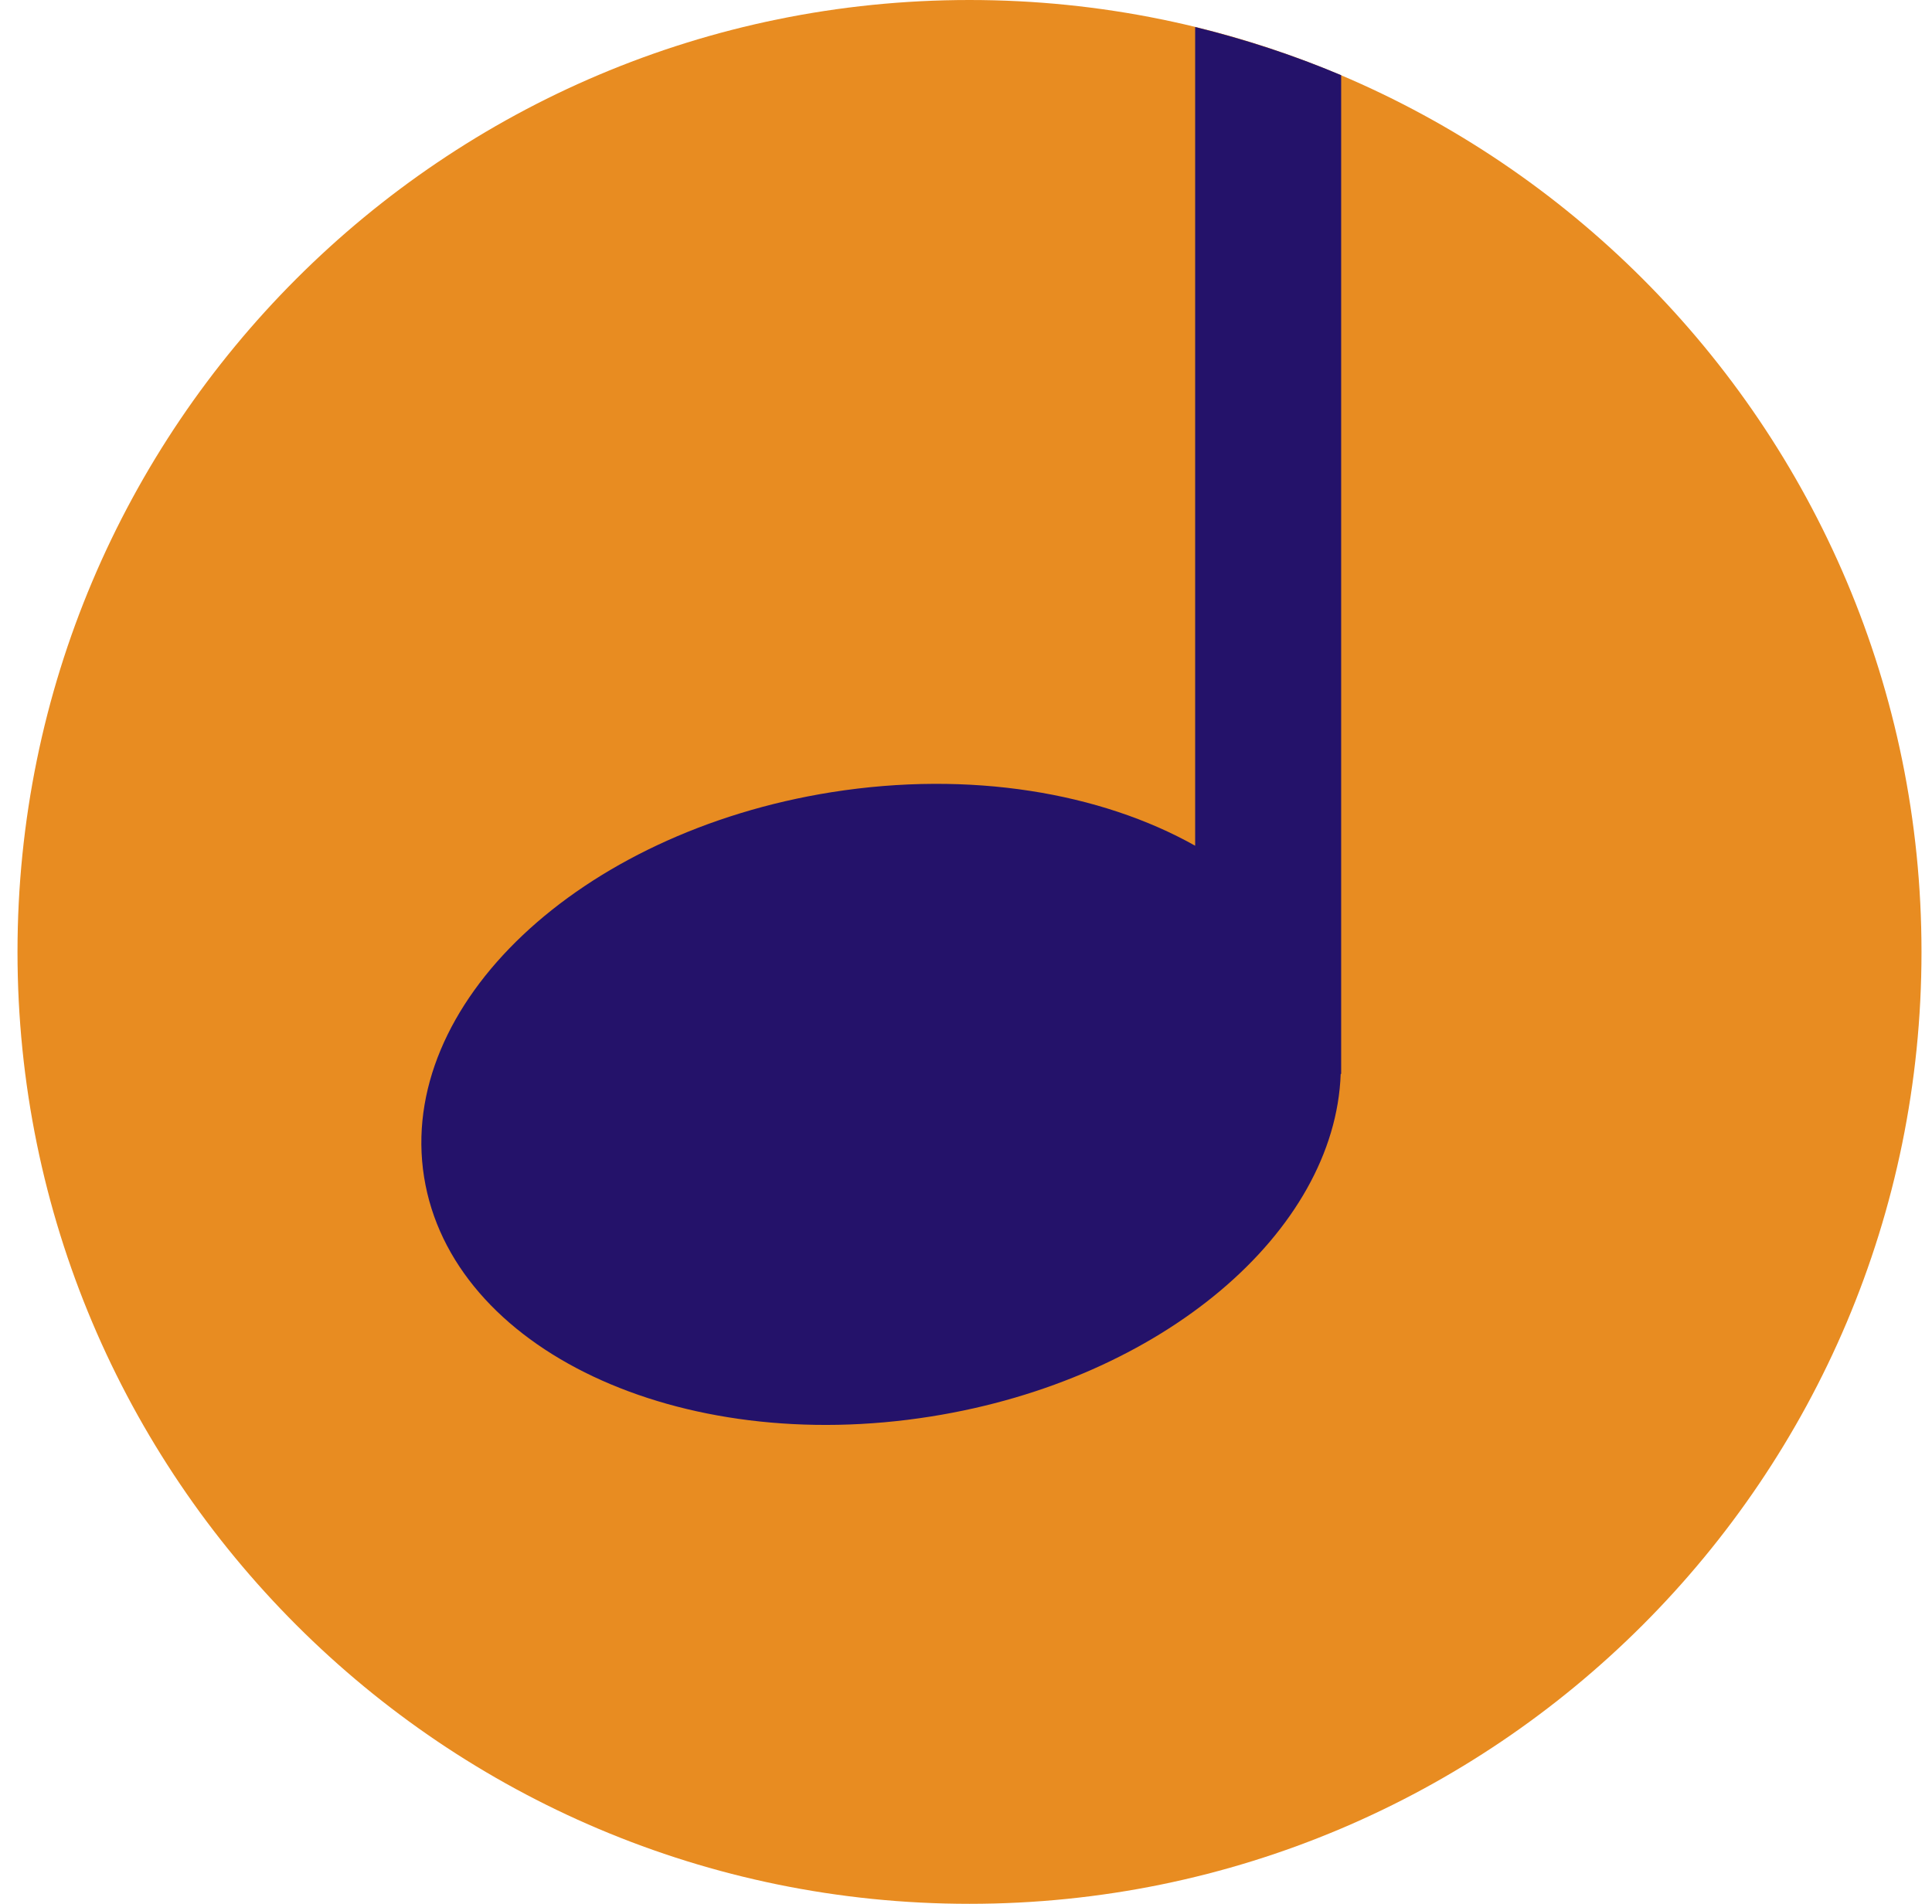 <svg width="69" height="68" viewBox="0 0 69 68" fill="none" xmlns="http://www.w3.org/2000/svg">
<g clip-path="url(#clip0_3873_466)">
<path d="M34.625 68C53.403 68 68.625 52.778 68.625 34C68.625 15.222 53.403 0 34.625 0C15.847 0 0.625 15.222 0.625 34C0.625 52.778 15.847 68 34.625 68Z" fill="#E88C21"/>
<path d="M42.684 0.965V30.207C39.307 28.311 34.65 27.513 29.701 28.295C20.677 29.733 14.165 35.888 15.146 42.043C16.128 48.197 24.237 52.031 33.253 50.593C41.528 49.278 47.683 43.98 47.882 38.358H47.899V38.084C47.899 38.034 47.899 37.976 47.899 37.926V2.686C46.227 1.98 44.481 1.406 42.684 0.965Z" fill="#24126A"/>
</g>
<defs>
<clipPath id="clip0_3873_466">
<rect width="68" height="68" fill="white" transform="translate(0.625)"/>
</clipPath>
</defs>
</svg>

